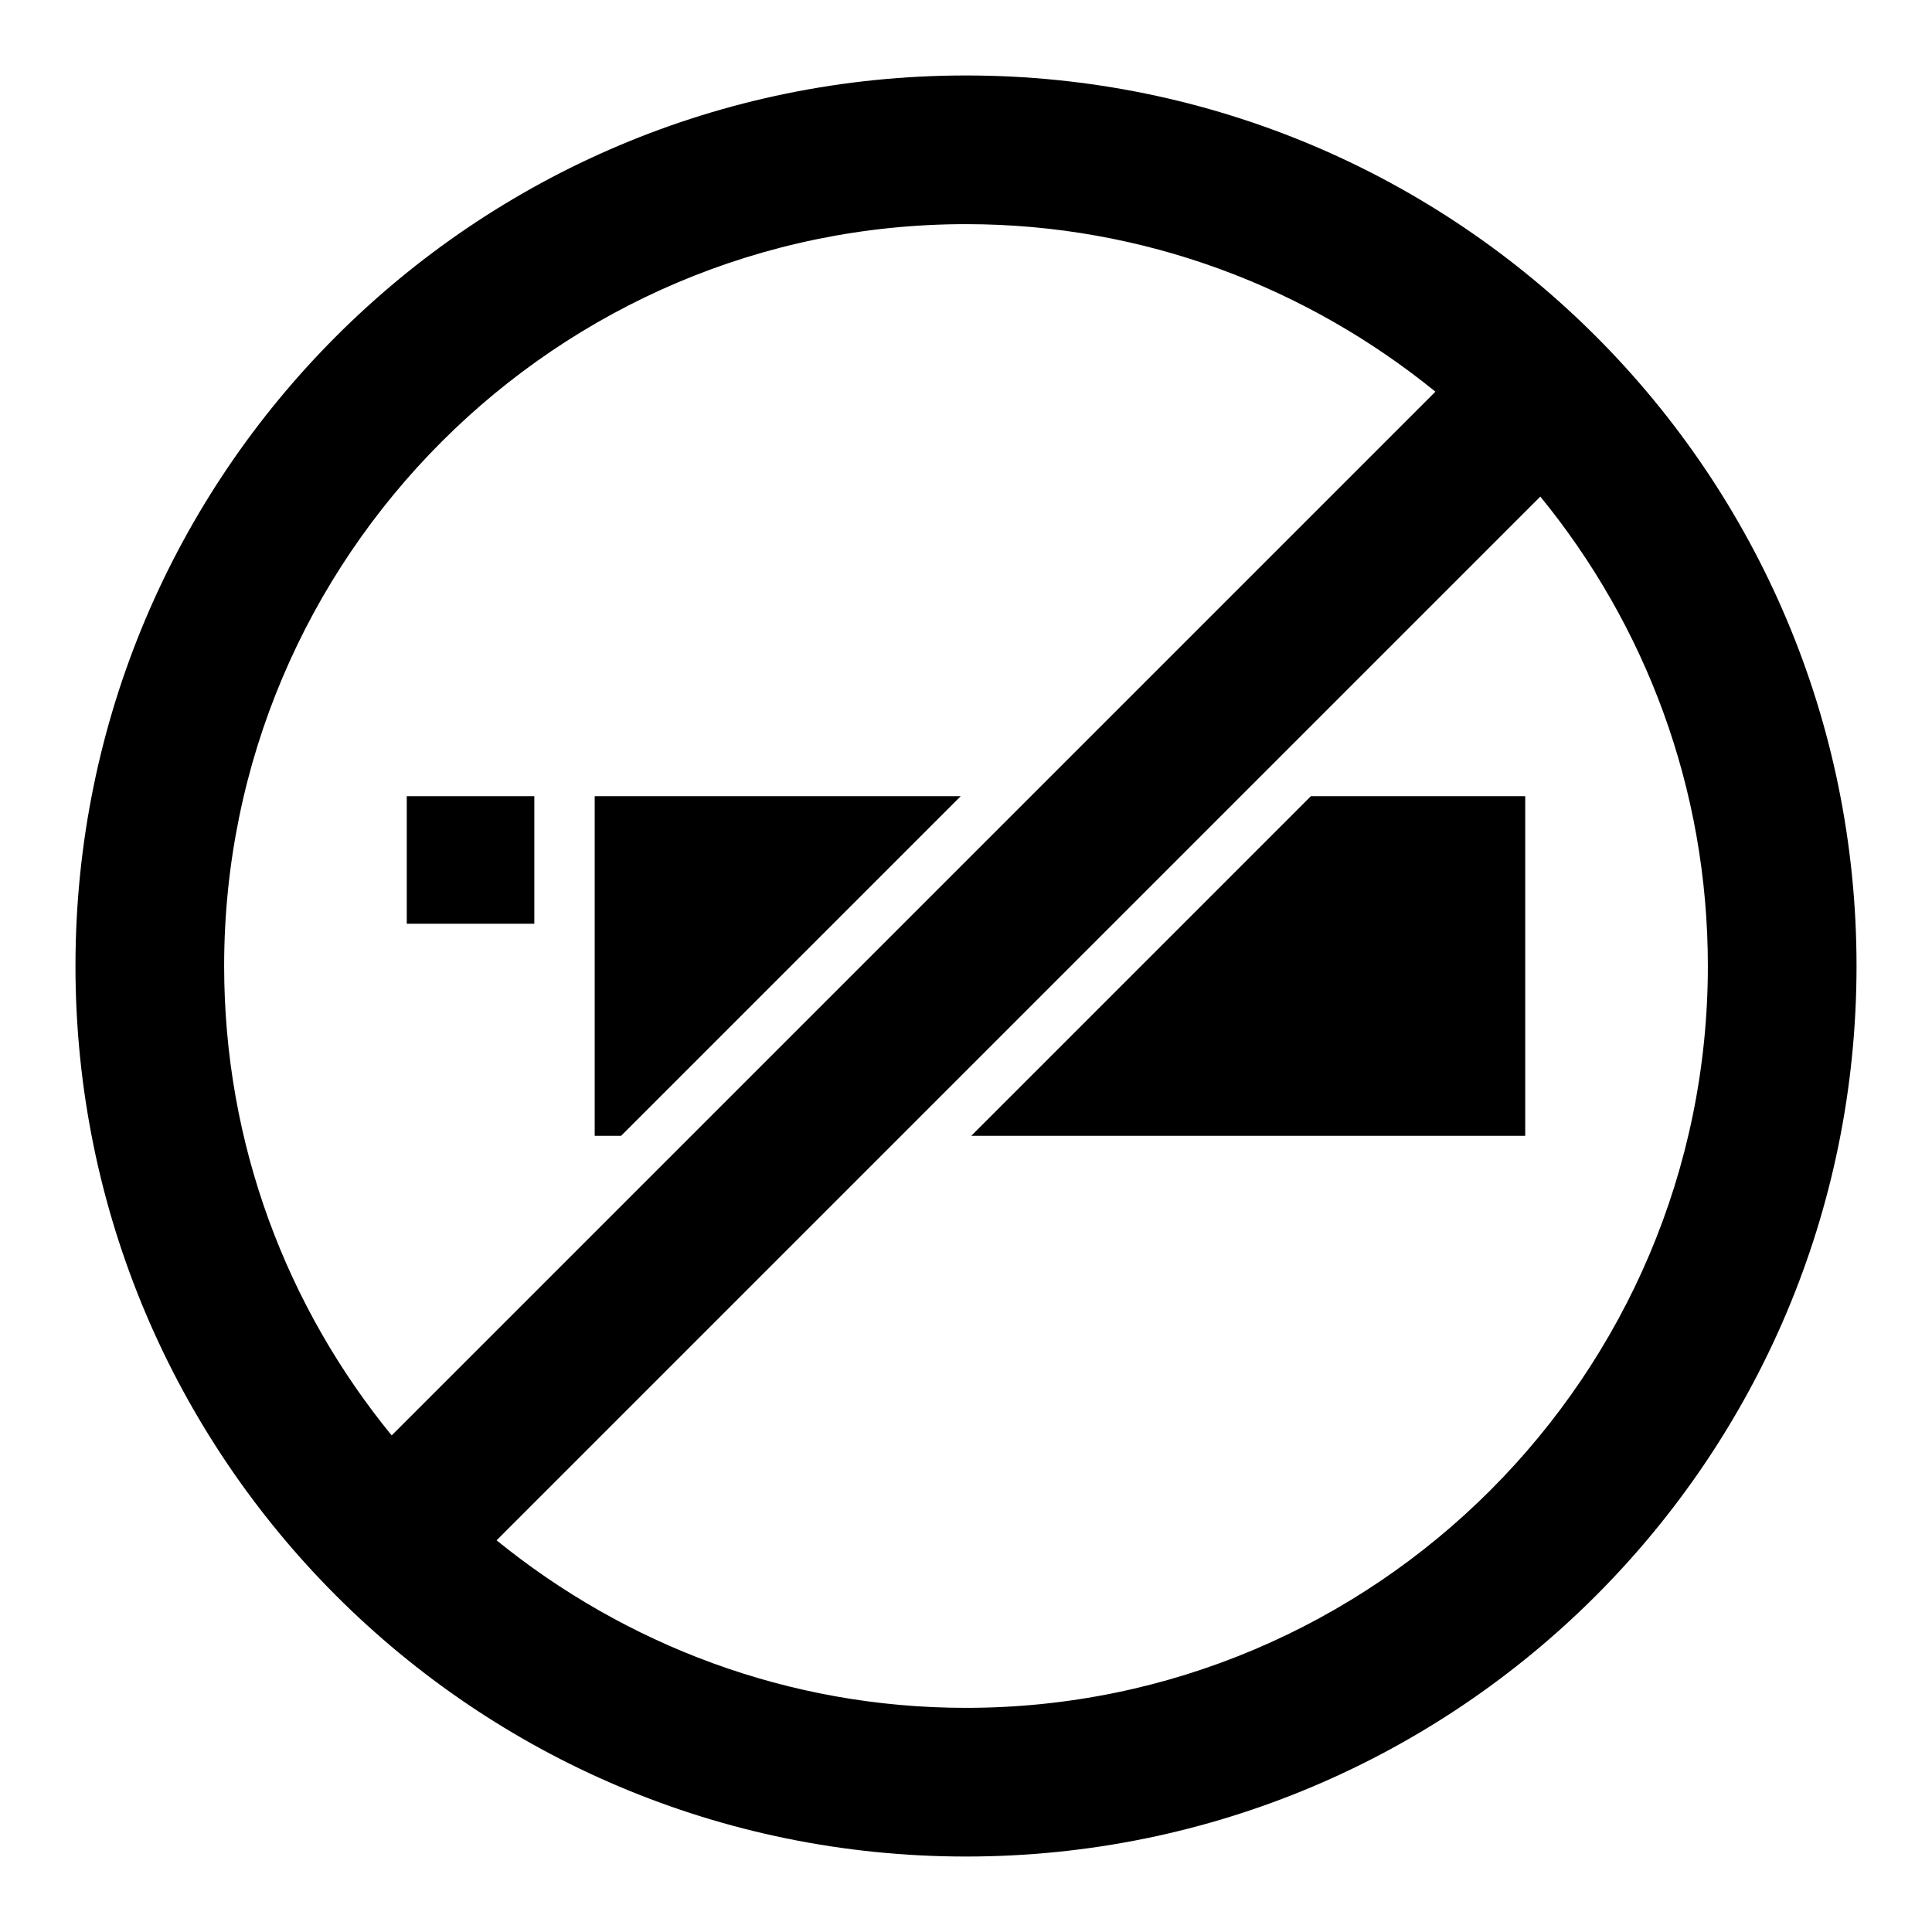 <?xml version="1.0" encoding="utf-8"?>
<!-- Svg Vector Icons : http://www.onlinewebfonts.com/icon -->
<!DOCTYPE svg PUBLIC "-//W3C//DTD SVG 1.1//EN" "http://www.w3.org/Graphics/SVG/1.1/DTD/svg11.dtd">
<svg version="1.1" xmlns="http://www.w3.org/2000/svg" xmlns:xlink="http://www.w3.org/1999/xlink" x="0px" y="0px" viewBox="0 0 256 256" enable-background="new 0 0 256 256" xml:space="preserve">
<g><g><g><g><path fill="#000000" d="M53.9 105.5h16.9v16.9h-16.9z"/><path fill="#000000" d="M202.1 150.5L202.1 105.5 173.7 105.5 128.7 150.5 z"/><path fill="#000000" d="M127.3 105.5L78.8 105.5 78.8 150.5 82.3 150.5 z"/><path fill="#000000" d="M128,246c65.2,0,118-52.8,118-118c0-65.2-52.8-118-118-118C62.8,10,10,62.8,10,128C10,193.2,62.8,246,128,246z M226.3,128c0,54.2-44.1,98.3-98.3,98.3c-23.6,0-45.2-8.4-62.2-22.2L204.1,65.8C218,82.8,226.3,104.4,226.3,128z M128,29.7c23.6,0,45.2,8.4,62.2,22.2L51.9,190.2c-13.9-17-22.2-38.6-22.2-62.2C29.7,73.8,73.8,29.7,128,29.7z"/></g></g><g></g><g></g><g></g><g></g><g></g><g></g><g></g><g></g><g></g><g></g><g></g><g></g><g></g><g></g><g></g></g></g>
</svg>
